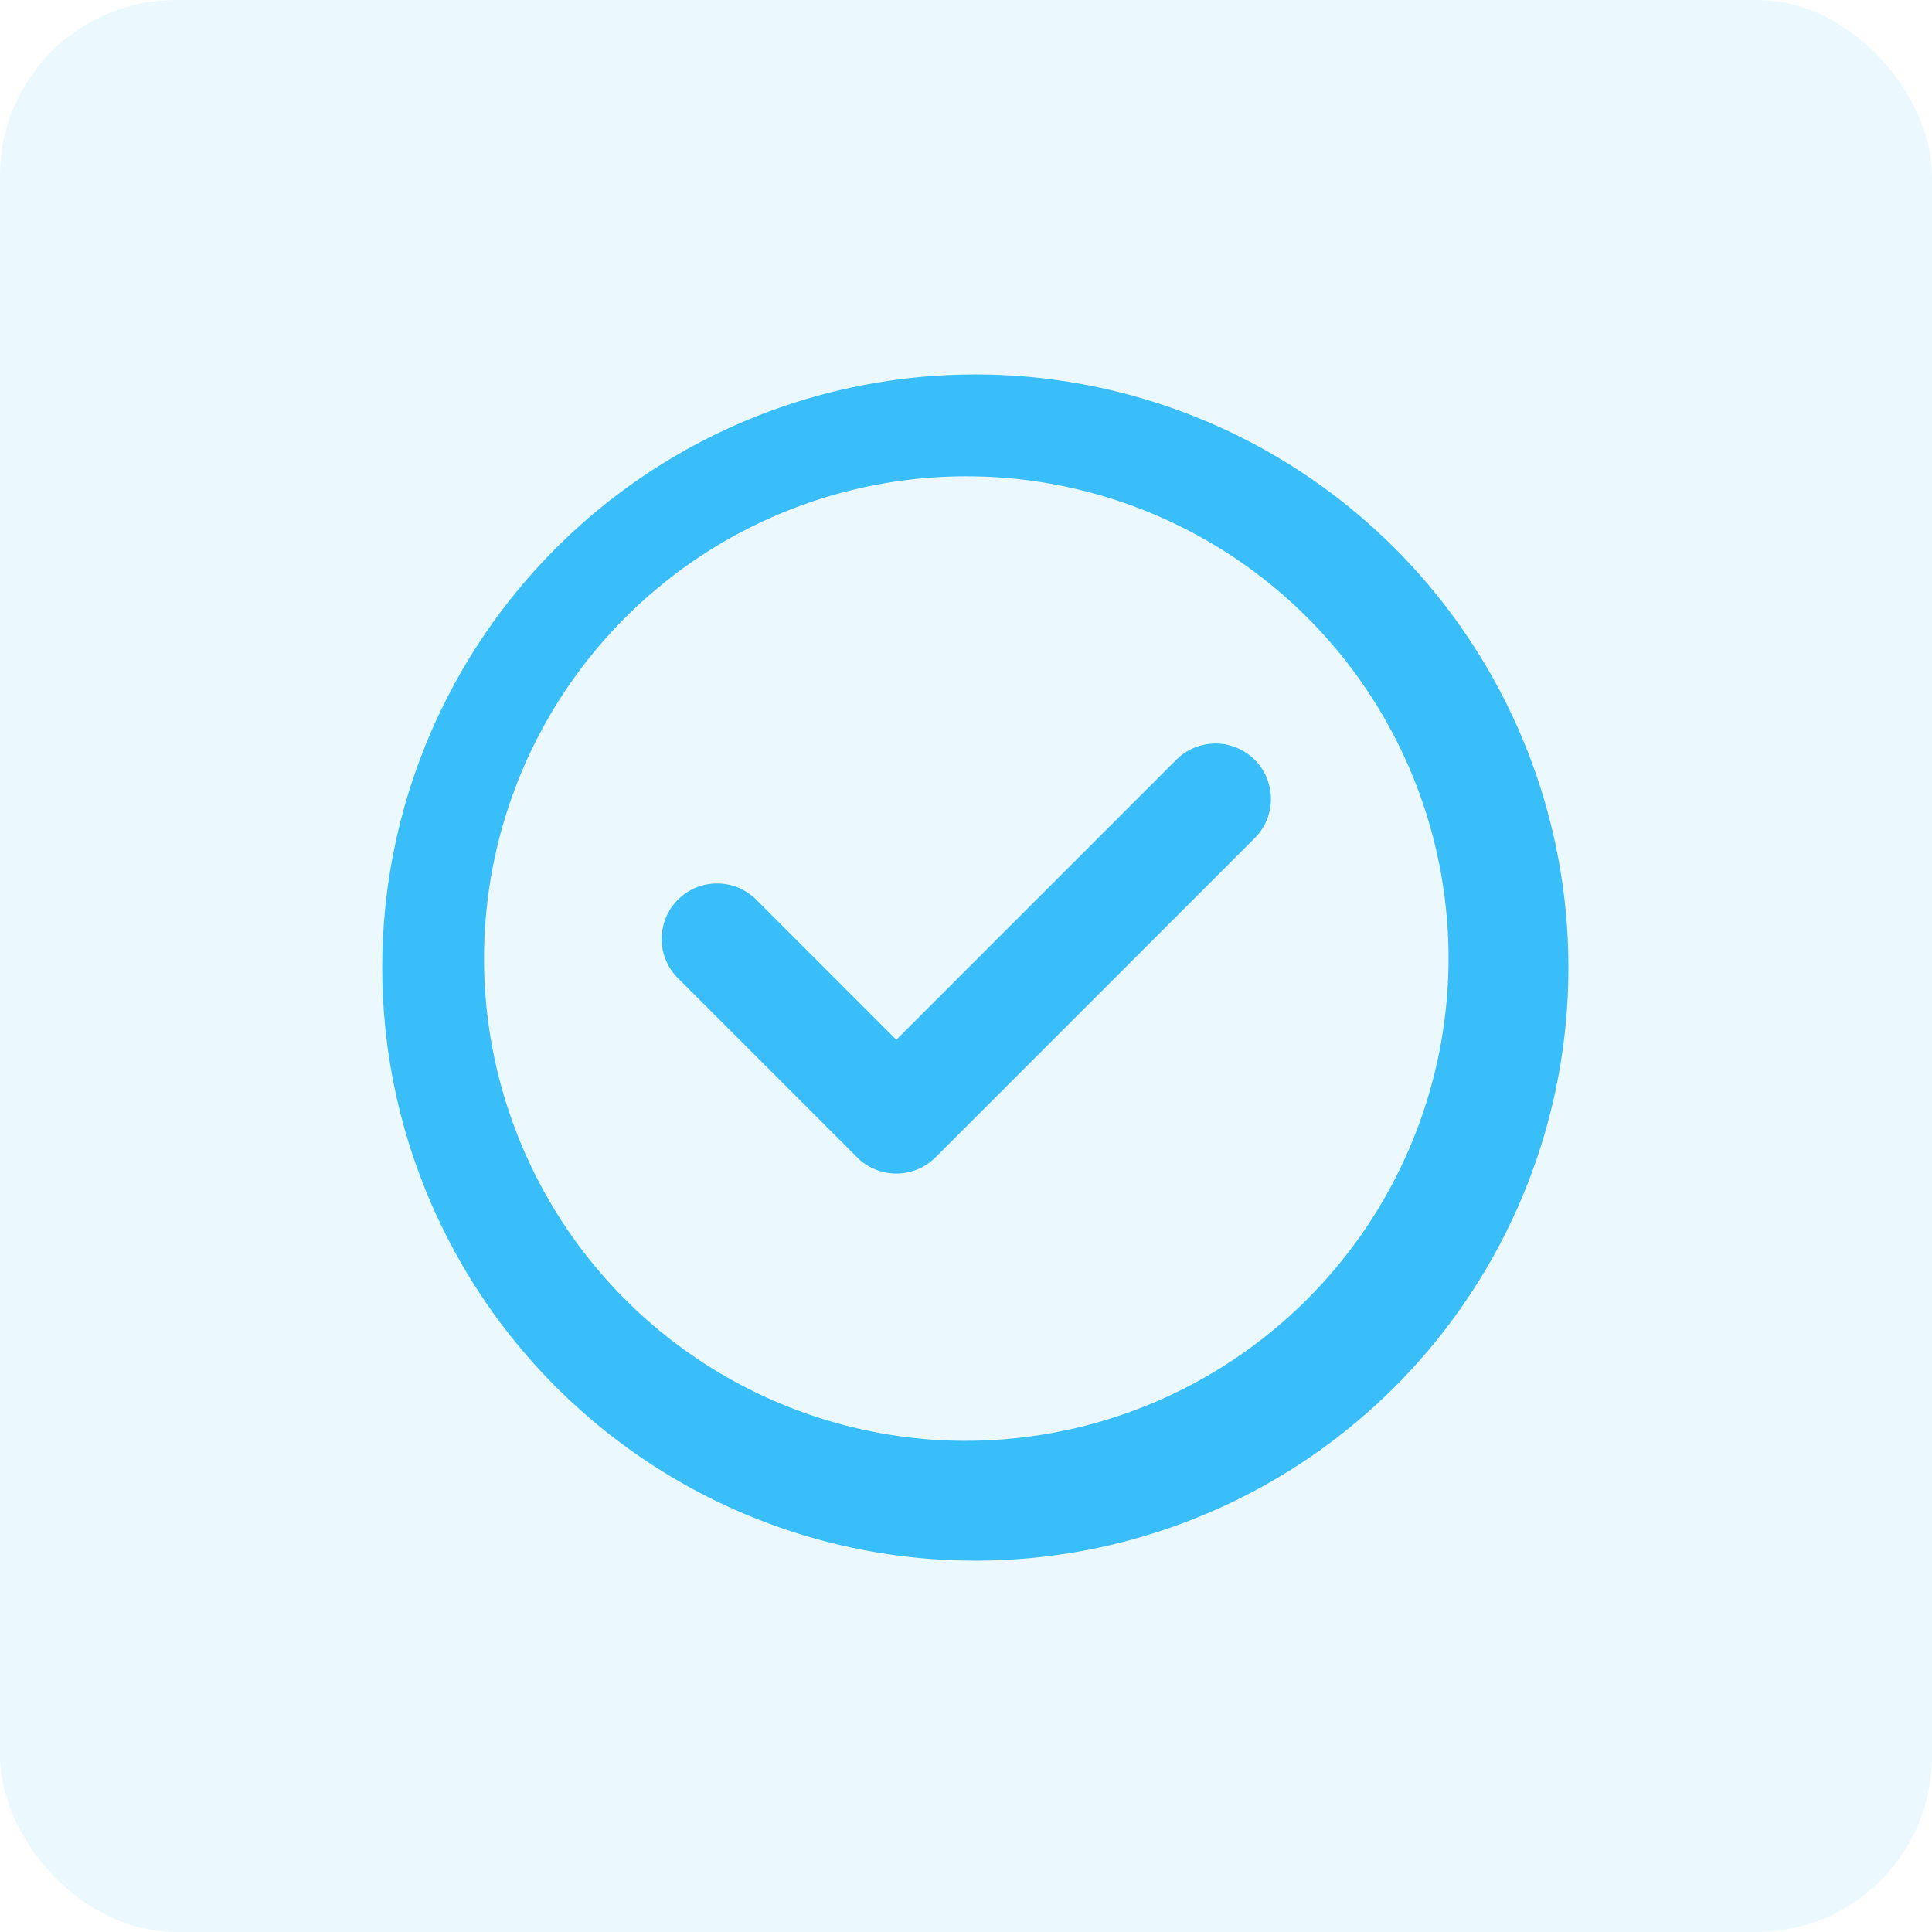 <?xml version="1.0" encoding="UTF-8"?> <svg xmlns="http://www.w3.org/2000/svg" width="44" height="44" viewBox="0 0 44 44"><rect width="44" height="44" rx="4" fill="#3abef9" opacity="0.1"></rect><g transform="translate(9 8.823)"><path d="M22.2,3.81A13.007,13.007,0,0,0,3.81,22.2,13.007,13.007,0,1,0,22.2,3.81Zm-9.2,20.681A11.483,11.483,0,1,1,24.49,13.007,11.5,11.5,0,0,1,13.007,24.49Z" fill="#3abef9" stroke="#3abef9" stroke-width="1"></path><g transform="translate(6.57 8.611)"><path d="M141.952,169.69a.762.762,0,0,0-1.078,0l-6.73,6.73-3.543-3.543a.762.762,0,0,0-1.078,1.078l4.082,4.082a.762.762,0,0,0,1.078,0l7.269-7.269A.762.762,0,0,0,141.952,169.69Z" transform="translate(-129.301 -169.467)" fill="#3abef9" stroke="#3abef9" stroke-width="1"></path></g></g></svg> 